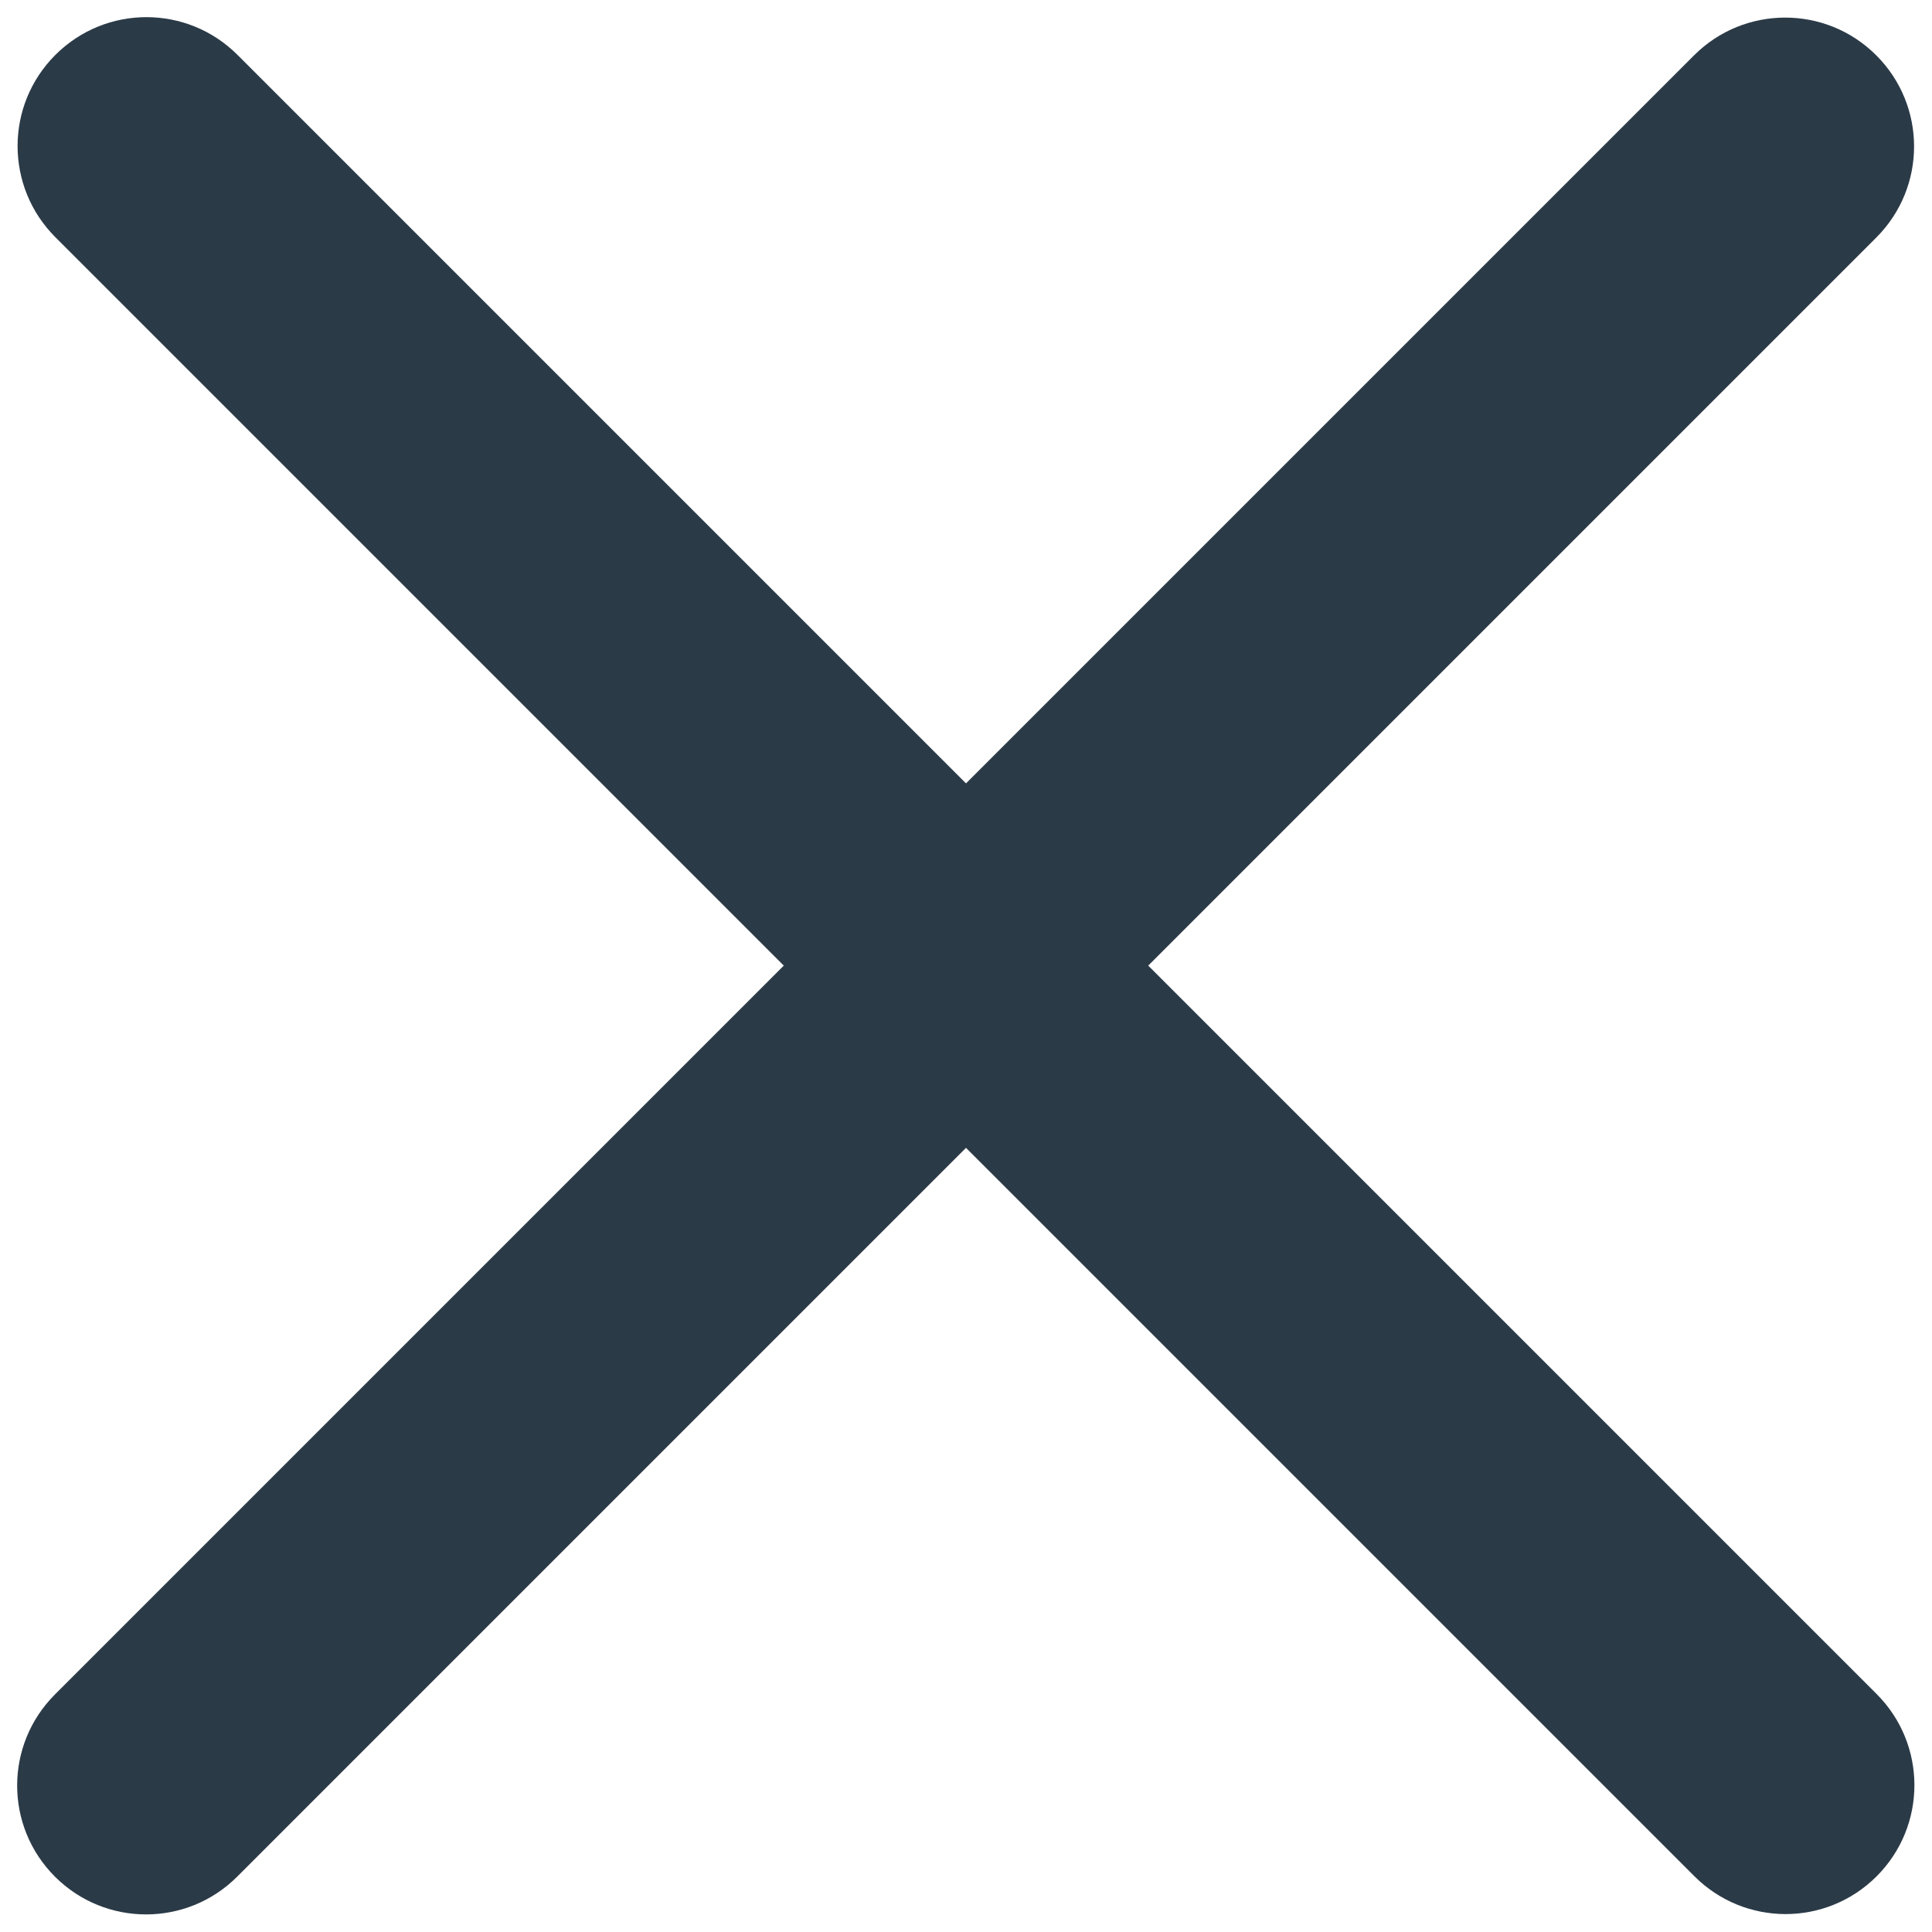 <svg height="10" viewBox="0 0 10 10" width="10" xmlns="http://www.w3.org/2000/svg"><g fill="#2b3a47" fill-rule="evenodd" transform="translate(-3 -3)"><path d="m2 7.333h12c.368 0 .667.298.667.667s-.298.667-.667.667h-12c-.368 0-.667-.298-.667-.667s.298-.667.667-.667z" transform="matrix(.707 .707 -.707 .707 8 -3.314)"/><path d="m2 7.333h12c.368 0 .667.298.667.667s-.298.667-.667.667h-12c-.368 0-.667-.298-.667-.667s.298-.667.667-.667z" transform="matrix(.707 -.707 .707 .707 -3.314 8)"/></g></svg>